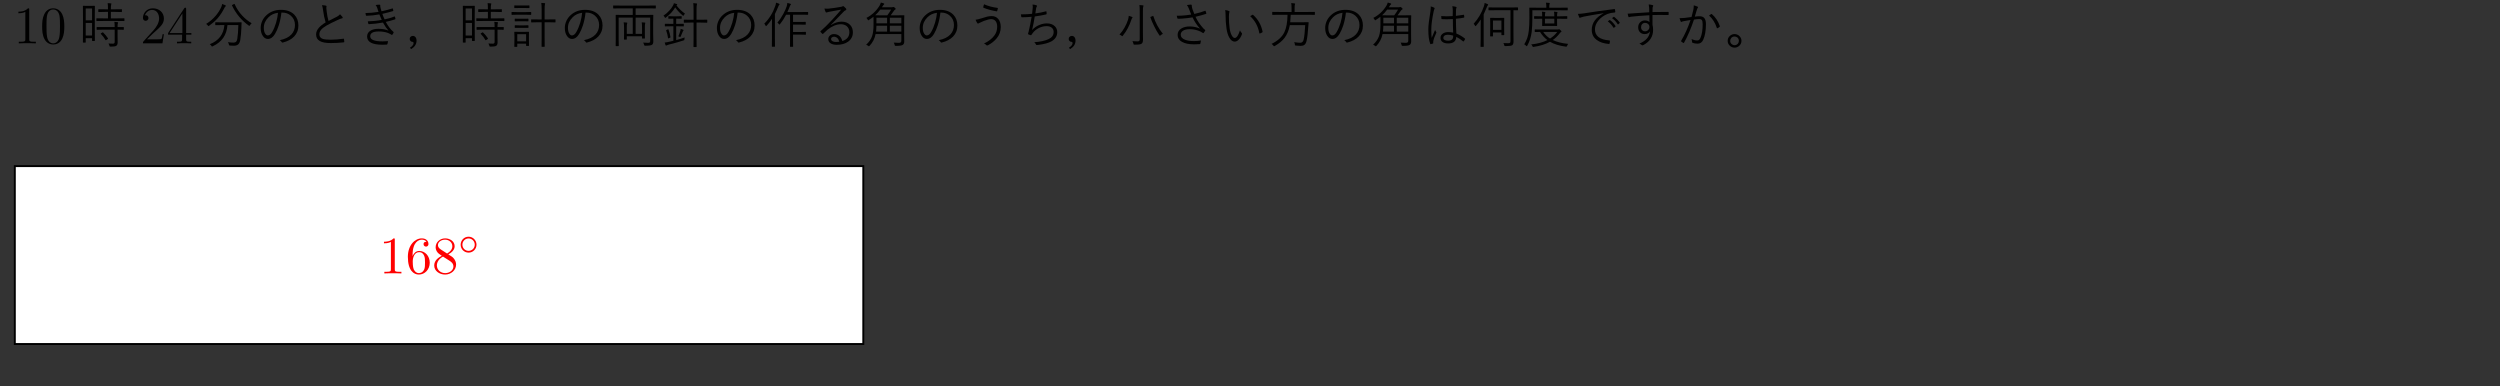 <?xml version="1.0" encoding="UTF-8"?>
<svg xmlns="http://www.w3.org/2000/svg" xmlns:xlink="http://www.w3.org/1999/xlink" width="512.65pt" height="79.22pt" viewBox="0 0 512.65 79.22" version="1.2">
<rect x="0" y="0" width="512.65" height="79.22" fill="#333333" stroke="none"/>
<defs>
<g>
<symbol overflow="visible" id="glyph0-0">
<path style="stroke:none;" d=""/>
</symbol>
<symbol overflow="visible" id="glyph0-1">
<path style="stroke:none;" d="M 3.172 -6.906 C 3.172 -7.172 3.172 -7.188 2.922 -7.188 C 2.25 -6.5 1.312 -6.5 0.953 -6.5 L 0.953 -6.172 C 1.172 -6.172 1.812 -6.172 2.375 -6.453 L 2.375 -0.859 C 2.375 -0.469 2.344 -0.328 1.375 -0.328 L 1.031 -0.328 L 1.031 0 C 1.406 -0.031 2.344 -0.031 2.781 -0.031 C 3.203 -0.031 4.141 -0.031 4.531 0 L 4.531 -0.328 L 4.172 -0.328 C 3.203 -0.328 3.172 -0.453 3.172 -0.859 Z M 3.172 -6.906 "/>
</symbol>
<symbol overflow="visible" id="glyph0-2">
<path style="stroke:none;" d="M 4.969 -3.453 C 4.969 -4.312 4.906 -5.188 4.531 -5.984 C 4.031 -7.016 3.156 -7.188 2.703 -7.188 C 2.047 -7.188 1.266 -6.906 0.828 -5.906 C 0.469 -5.156 0.422 -4.312 0.422 -3.453 C 0.422 -2.641 0.469 -1.672 0.906 -0.859 C 1.375 0.016 2.156 0.234 2.688 0.234 C 3.266 0.234 4.094 0.016 4.562 -1.016 C 4.906 -1.766 4.969 -2.609 4.969 -3.453 Z M 2.688 0 C 2.266 0 1.625 -0.266 1.438 -1.312 C 1.312 -1.953 1.312 -2.953 1.312 -3.578 C 1.312 -4.281 1.312 -4.984 1.406 -5.578 C 1.609 -6.859 2.422 -6.953 2.688 -6.953 C 3.047 -6.953 3.75 -6.766 3.969 -5.688 C 4.078 -5.078 4.078 -4.266 4.078 -3.578 C 4.078 -2.781 4.078 -2.047 3.953 -1.344 C 3.797 -0.328 3.172 0 2.688 0 Z M 2.688 0 "/>
</symbol>
<symbol overflow="visible" id="glyph0-3">
<path style="stroke:none;" d="M 1.375 -0.828 L 2.516 -1.938 C 4.203 -3.438 4.844 -4.016 4.844 -5.094 C 4.844 -6.328 3.875 -7.188 2.562 -7.188 C 1.344 -7.188 0.547 -6.203 0.547 -5.234 C 0.547 -4.625 1.078 -4.625 1.109 -4.625 C 1.297 -4.625 1.672 -4.766 1.672 -5.203 C 1.672 -5.484 1.484 -5.766 1.094 -5.766 C 1.016 -5.766 1 -5.766 0.953 -5.75 C 1.203 -6.453 1.797 -6.859 2.422 -6.859 C 3.406 -6.859 3.859 -5.984 3.859 -5.094 C 3.859 -4.234 3.328 -3.375 2.734 -2.703 L 0.656 -0.406 C 0.547 -0.281 0.547 -0.266 0.547 0 L 4.547 0 L 4.844 -1.875 L 4.578 -1.875 C 4.531 -1.562 4.453 -1.078 4.344 -0.922 C 4.266 -0.828 3.547 -0.828 3.312 -0.828 Z M 1.375 -0.828 "/>
</symbol>
<symbol overflow="visible" id="glyph0-4">
<path style="stroke:none;" d="M 3.172 -1.781 L 3.172 -0.844 C 3.172 -0.453 3.156 -0.328 2.359 -0.328 L 2.125 -0.328 L 2.125 0 C 2.562 -0.031 3.125 -0.031 3.578 -0.031 C 4.031 -0.031 4.609 -0.031 5.047 0 L 5.047 -0.328 L 4.828 -0.328 C 4.031 -0.328 4 -0.453 4 -0.844 L 4 -1.781 L 5.078 -1.781 L 5.078 -2.109 L 4 -2.109 L 4 -7.031 C 4 -7.25 4 -7.312 3.828 -7.312 C 3.734 -7.312 3.703 -7.312 3.609 -7.188 L 0.297 -2.109 L 0.297 -1.781 Z M 3.234 -2.109 L 0.609 -2.109 L 3.234 -6.141 Z M 3.234 -2.109 "/>
</symbol>
<symbol overflow="visible" id="glyph0-5">
<path style="stroke:none;" d="M 1.422 -3.547 L 1.422 -3.797 C 1.422 -6.531 2.766 -6.922 3.312 -6.922 C 3.578 -6.922 4.031 -6.859 4.266 -6.484 C 4.109 -6.484 3.672 -6.484 3.672 -6 C 3.672 -5.672 3.938 -5.5 4.172 -5.5 C 4.344 -5.5 4.672 -5.609 4.672 -6.031 C 4.672 -6.672 4.188 -7.188 3.297 -7.188 C 1.906 -7.188 0.453 -5.797 0.453 -3.406 C 0.453 -0.531 1.703 0.234 2.703 0.234 C 3.906 0.234 4.938 -0.781 4.938 -2.203 C 4.938 -3.578 3.969 -4.609 2.781 -4.609 C 2.047 -4.609 1.641 -4.062 1.422 -3.547 Z M 2.703 -0.062 C 2.031 -0.062 1.703 -0.719 1.641 -0.875 C 1.453 -1.375 1.453 -2.25 1.453 -2.438 C 1.453 -3.281 1.797 -4.359 2.766 -4.359 C 2.938 -4.359 3.438 -4.359 3.766 -3.688 C 3.969 -3.297 3.969 -2.75 3.969 -2.219 C 3.969 -1.688 3.969 -1.156 3.781 -0.766 C 3.453 -0.125 2.953 -0.062 2.703 -0.062 Z M 2.703 -0.062 "/>
</symbol>
<symbol overflow="visible" id="glyph0-6">
<path style="stroke:none;" d="M 1.766 -4.938 C 1.266 -5.266 1.219 -5.625 1.219 -5.812 C 1.219 -6.469 1.922 -6.922 2.688 -6.922 C 3.484 -6.922 4.172 -6.359 4.172 -5.578 C 4.172 -4.969 3.75 -4.453 3.094 -4.078 Z M 3.344 -3.906 C 4.109 -4.312 4.641 -4.875 4.641 -5.578 C 4.641 -6.578 3.688 -7.188 2.703 -7.188 C 1.625 -7.188 0.75 -6.391 0.75 -5.391 C 0.75 -5.188 0.766 -4.703 1.219 -4.203 C 1.344 -4.078 1.734 -3.797 2.016 -3.609 C 1.375 -3.297 0.453 -2.703 0.453 -1.625 C 0.453 -0.484 1.562 0.234 2.688 0.234 C 3.906 0.234 4.938 -0.656 4.938 -1.812 C 4.938 -2.203 4.812 -2.688 4.406 -3.141 C 4.203 -3.375 4.031 -3.484 3.344 -3.906 Z M 2.25 -3.453 L 3.578 -2.609 C 3.891 -2.406 4.391 -2.078 4.391 -1.422 C 4.391 -0.625 3.578 -0.062 2.703 -0.062 C 1.766 -0.062 1 -0.734 1 -1.625 C 1 -2.25 1.344 -2.953 2.25 -3.453 Z M 2.25 -3.453 "/>
</symbol>
<symbol overflow="visible" id="glyph1-0">
<path style="stroke:none;" d="M 1 -8.594 L 9 -8.594 L 9 1 L 1 1 Z M 8.156 -8.078 L 1.859 -8.078 L 5.016 -4.203 Z M 8.484 0.078 L 8.484 -7.656 L 5.344 -3.797 Z M 1.875 0.484 L 8.141 0.484 L 5.016 -3.375 Z M 1.516 0.094 L 4.672 -3.797 L 1.516 -7.688 Z M 1.516 0.094 "/>
</symbol>
<symbol overflow="visible" id="glyph1-1">
<path style="stroke:none;" d="M 3.453 -0.578 C 3.453 -0.516 3.426 -0.484 3.375 -0.484 L 2.953 -0.484 C 2.898 -0.484 2.875 -0.516 2.875 -0.578 L 2.875 -1.062 L 1.578 -1.062 L 1.578 -0.234 C 1.578 -0.18 1.551 -0.156 1.5 -0.156 L 1.078 -0.156 C 1.023 -0.156 1 -0.18 1 -0.234 L 1.016 -3.328 L 1.016 -5.297 L 1 -7.625 C 1 -7.676 1.023 -7.703 1.078 -7.703 L 1.875 -7.688 L 2.578 -7.688 L 3.375 -7.703 C 3.426 -7.703 3.453 -7.676 3.453 -7.625 L 3.438 -5.609 L 3.438 -3.531 Z M 2.875 -1.609 L 2.875 -4.188 L 1.578 -4.188 L 1.578 -1.609 Z M 2.875 -4.719 L 2.875 -7.156 L 1.578 -7.156 L 1.578 -4.719 Z M 9.516 -4.656 C 9.516 -4.602 9.488 -4.578 9.438 -4.578 L 8.047 -4.594 L 5.203 -4.594 L 3.844 -4.578 C 3.789 -4.578 3.766 -4.602 3.766 -4.656 L 3.766 -5.062 C 3.766 -5.113 3.789 -5.141 3.844 -5.141 L 5.203 -5.125 L 6.141 -5.125 L 6.141 -6.453 L 5.516 -6.453 L 4.25 -6.422 C 4.188 -6.422 4.156 -6.453 4.156 -6.516 L 4.156 -6.906 C 4.156 -6.965 4.188 -7 4.25 -7 L 5.516 -6.984 L 6.141 -6.984 C 6.141 -7.566 6.117 -7.988 6.078 -8.25 C 6.348 -8.25 6.562 -8.23 6.719 -8.203 C 6.801 -8.191 6.844 -8.164 6.844 -8.125 C 6.844 -8.113 6.824 -8.051 6.797 -7.938 C 6.754 -7.832 6.734 -7.512 6.734 -6.984 L 7.641 -6.984 L 8.922 -7 C 8.973 -7 9 -6.965 9 -6.906 L 9 -6.516 C 9 -6.453 8.973 -6.422 8.922 -6.422 L 7.641 -6.453 L 6.734 -6.453 L 6.734 -5.125 L 8.047 -5.125 L 9.438 -5.141 C 9.488 -5.141 9.516 -5.113 9.516 -5.062 Z M 9.391 -2.859 C 9.391 -2.805 9.363 -2.781 9.312 -2.781 L 8.109 -2.812 L 8.109 -1.453 L 8.125 -0.172 C 8.125 0.148 8.027 0.375 7.844 0.5 C 7.676 0.613 7.289 0.672 6.688 0.672 C 6.582 0.672 6.52 0.66 6.5 0.641 C 6.477 0.617 6.457 0.566 6.438 0.484 C 6.383 0.305 6.316 0.152 6.234 0.031 C 6.504 0.051 6.816 0.062 7.172 0.062 C 7.398 0.062 7.516 -0.055 7.516 -0.297 L 7.516 -2.812 L 5.266 -2.812 L 3.906 -2.781 C 3.844 -2.781 3.812 -2.805 3.812 -2.859 L 3.812 -3.281 C 3.812 -3.32 3.844 -3.344 3.906 -3.344 L 7.516 -3.344 L 7.516 -3.359 C 7.516 -3.836 7.492 -4.191 7.453 -4.422 C 7.66 -4.41 7.875 -4.383 8.094 -4.344 C 8.176 -4.344 8.219 -4.316 8.219 -4.266 C 8.219 -4.234 8.199 -4.18 8.172 -4.109 C 8.129 -4.016 8.109 -3.773 8.109 -3.391 L 8.109 -3.344 L 9.312 -3.344 C 9.363 -3.344 9.391 -3.32 9.391 -3.281 Z M 6.141 -1.031 C 6.148 -1.008 6.156 -0.988 6.156 -0.969 C 6.156 -0.945 6.129 -0.914 6.078 -0.875 L 5.812 -0.703 C 5.75 -0.66 5.707 -0.641 5.688 -0.641 C 5.676 -0.641 5.66 -0.648 5.641 -0.672 C 5.379 -1.137 5.059 -1.555 4.688 -1.922 C 4.664 -1.949 4.656 -1.973 4.656 -1.984 C 4.656 -2.012 4.68 -2.047 4.734 -2.078 L 4.984 -2.234 C 5.023 -2.254 5.055 -2.266 5.078 -2.266 C 5.098 -2.266 5.117 -2.254 5.141 -2.234 C 5.535 -1.859 5.867 -1.457 6.141 -1.031 Z M 6.141 -1.031 "/>
</symbol>
<symbol overflow="visible" id="glyph1-2">
<path style="stroke:none;" d="M 7.609 -4.234 C 7.598 -4.129 7.586 -3.957 7.578 -3.719 C 7.578 -3.488 7.57 -3.305 7.562 -3.172 C 7.539 -2.367 7.461 -1.527 7.328 -0.656 C 7.254 -0.27 7.117 0.016 6.922 0.203 C 6.711 0.387 6.418 0.484 6.047 0.484 C 5.691 0.484 5.426 0.473 5.25 0.453 C 5.145 0.441 5.082 0.426 5.062 0.406 C 5.039 0.383 5.02 0.32 5 0.219 C 4.957 0.031 4.887 -0.125 4.797 -0.25 C 5.211 -0.188 5.594 -0.156 5.938 -0.156 C 6.184 -0.156 6.375 -0.223 6.5 -0.359 C 6.602 -0.473 6.676 -0.656 6.719 -0.906 C 6.84 -1.633 6.914 -2.582 6.938 -3.75 L 4.703 -3.75 C 4.566 -1.719 3.559 -0.27 1.688 0.594 C 1.613 0.633 1.566 0.656 1.547 0.656 C 1.516 0.656 1.465 0.602 1.406 0.5 C 1.32 0.363 1.211 0.254 1.078 0.172 C 2.918 -0.543 3.922 -1.852 4.078 -3.75 L 3.625 -3.75 L 2.281 -3.734 C 2.227 -3.734 2.203 -3.758 2.203 -3.812 L 2.203 -4.25 C 2.203 -4.301 2.227 -4.328 2.281 -4.328 L 3.625 -4.312 L 6.156 -4.312 L 7.516 -4.328 C 7.574 -4.328 7.609 -4.293 7.609 -4.234 Z M 4.375 -7.688 C 4.375 -7.645 4.348 -7.602 4.297 -7.562 C 4.203 -7.488 4.145 -7.414 4.125 -7.344 C 3.695 -6.488 3.211 -5.746 2.672 -5.125 C 2.203 -4.602 1.633 -4.102 0.969 -3.625 C 0.895 -3.562 0.848 -3.531 0.828 -3.531 C 0.785 -3.531 0.738 -3.57 0.688 -3.656 C 0.582 -3.801 0.461 -3.91 0.328 -3.984 C 1.086 -4.441 1.758 -5.02 2.344 -5.719 C 2.809 -6.277 3.18 -6.867 3.453 -7.484 C 3.523 -7.66 3.578 -7.859 3.609 -8.078 C 3.848 -8.004 4.062 -7.918 4.25 -7.828 C 4.332 -7.797 4.375 -7.746 4.375 -7.688 Z M 9.672 -4.125 C 9.547 -4.031 9.43 -3.895 9.328 -3.719 C 9.266 -3.625 9.223 -3.578 9.203 -3.578 C 9.18 -3.578 9.133 -3.602 9.062 -3.656 C 7.57 -4.727 6.43 -6.098 5.641 -7.766 C 5.629 -7.785 5.625 -7.805 5.625 -7.828 C 5.625 -7.836 5.66 -7.863 5.734 -7.906 L 6.031 -8.062 C 6.082 -8.082 6.117 -8.094 6.141 -8.094 C 6.16 -8.094 6.176 -8.07 6.188 -8.031 C 6.57 -7.164 7.086 -6.383 7.734 -5.688 C 8.316 -5.062 8.961 -4.539 9.672 -4.125 Z M 9.672 -4.125 "/>
</symbol>
<symbol overflow="visible" id="glyph1-3">
<path style="stroke:none;" d="M 5.375 -6.312 C 5.281 -5.414 5.102 -4.551 4.844 -3.719 C 4.613 -3.008 4.352 -2.414 4.062 -1.938 C 3.656 -1.25 3.164 -0.906 2.594 -0.906 C 2.164 -0.906 1.809 -1.129 1.531 -1.578 C 1.258 -1.992 1.125 -2.523 1.125 -3.172 C 1.125 -3.668 1.238 -4.164 1.469 -4.656 C 1.676 -5.082 1.953 -5.453 2.297 -5.766 C 3.086 -6.504 4.082 -6.875 5.281 -6.875 C 6.465 -6.875 7.383 -6.539 8.031 -5.875 C 8.582 -5.301 8.859 -4.559 8.859 -3.656 C 8.859 -2.758 8.559 -2.004 7.969 -1.391 C 7.426 -0.828 6.66 -0.418 5.672 -0.172 C 5.641 -0.16 5.613 -0.156 5.594 -0.156 C 5.52 -0.156 5.461 -0.195 5.422 -0.281 C 5.328 -0.426 5.195 -0.551 5.031 -0.656 C 6.102 -0.863 6.906 -1.258 7.438 -1.844 C 7.914 -2.363 8.156 -3.008 8.156 -3.781 C 8.156 -4.559 7.867 -5.195 7.297 -5.688 C 6.816 -6.102 6.238 -6.312 5.562 -6.312 Z M 4.672 -6.266 C 3.891 -6.172 3.242 -5.867 2.734 -5.359 C 2.086 -4.723 1.766 -3.996 1.766 -3.188 C 1.766 -2.656 1.867 -2.242 2.078 -1.953 C 2.223 -1.734 2.391 -1.625 2.578 -1.625 C 2.918 -1.625 3.227 -1.867 3.5 -2.359 C 3.801 -2.879 4.062 -3.504 4.281 -4.234 C 4.488 -4.941 4.617 -5.617 4.672 -6.266 Z M 4.672 -6.266 "/>
</symbol>
<symbol overflow="visible" id="glyph1-4">
<path style="stroke:none;" d="M 3.297 -7.828 C 3.637 -7.816 3.91 -7.785 4.109 -7.734 C 4.191 -7.711 4.234 -7.668 4.234 -7.609 C 4.234 -7.578 4.227 -7.527 4.219 -7.469 C 4.195 -7.395 4.188 -7.324 4.188 -7.266 C 4.195 -7.055 4.219 -6.84 4.25 -6.625 C 4.34 -5.844 4.473 -5.164 4.641 -4.594 C 5.574 -5.059 6.172 -5.363 6.422 -5.5 C 6.68 -5.645 6.875 -5.801 7 -5.969 C 7.215 -5.75 7.391 -5.559 7.516 -5.406 C 7.535 -5.352 7.547 -5.305 7.547 -5.266 C 7.547 -5.18 7.492 -5.133 7.391 -5.125 C 7.191 -5.094 6.898 -4.98 6.516 -4.797 C 5.516 -4.336 4.754 -3.957 4.234 -3.656 C 3.68 -3.332 3.293 -3.023 3.078 -2.734 C 2.867 -2.461 2.766 -2.164 2.766 -1.844 C 2.766 -1.395 2.992 -1.086 3.453 -0.922 C 3.805 -0.805 4.359 -0.75 5.109 -0.75 C 5.941 -0.758 6.801 -0.828 7.688 -0.953 C 7.695 -0.961 7.707 -0.969 7.719 -0.969 C 7.77 -0.969 7.801 -0.934 7.812 -0.875 C 7.84 -0.719 7.863 -0.539 7.875 -0.344 C 7.875 -0.332 7.875 -0.328 7.875 -0.328 C 7.875 -0.254 7.824 -0.211 7.734 -0.203 C 6.891 -0.109 6.004 -0.062 5.078 -0.062 C 4.066 -0.062 3.32 -0.203 2.844 -0.484 C 2.344 -0.762 2.094 -1.211 2.094 -1.828 C 2.094 -2.316 2.285 -2.773 2.672 -3.203 C 2.973 -3.555 3.43 -3.922 4.047 -4.297 C 3.805 -5.098 3.629 -5.945 3.516 -6.844 C 3.461 -7.277 3.387 -7.609 3.297 -7.828 Z M 3.297 -7.828 "/>
</symbol>
<symbol overflow="visible" id="glyph1-5">
<path style="stroke:none;" d="M 4.5 -6.453 C 4.477 -6.523 4.434 -6.648 4.375 -6.828 C 4.32 -6.98 4.277 -7.113 4.25 -7.219 C 4.164 -7.477 4.051 -7.691 3.906 -7.859 C 4.176 -7.91 4.438 -7.938 4.688 -7.938 C 4.801 -7.938 4.859 -7.895 4.859 -7.812 L 4.844 -7.656 C 4.844 -7.582 4.867 -7.441 4.922 -7.234 C 4.949 -7.129 4.988 -7.004 5.031 -6.859 C 5.07 -6.723 5.098 -6.629 5.109 -6.578 C 5.98 -6.762 6.723 -6.957 7.328 -7.156 C 7.348 -7.164 7.367 -7.172 7.391 -7.172 C 7.41 -7.172 7.426 -7.152 7.438 -7.125 C 7.465 -7.02 7.5 -6.895 7.531 -6.75 C 7.531 -6.738 7.531 -6.727 7.531 -6.719 C 7.531 -6.664 7.496 -6.629 7.438 -6.609 C 6.844 -6.43 6.121 -6.242 5.281 -6.047 C 5.395 -5.703 5.551 -5.324 5.75 -4.922 C 6.488 -5.066 7.148 -5.258 7.734 -5.5 C 7.762 -5.508 7.789 -5.516 7.812 -5.516 C 7.84 -5.516 7.863 -5.488 7.875 -5.438 C 7.914 -5.301 7.945 -5.176 7.969 -5.062 C 7.969 -5.051 7.969 -5.039 7.969 -5.031 C 7.969 -4.977 7.941 -4.941 7.891 -4.922 C 7.266 -4.711 6.629 -4.539 5.984 -4.406 C 6.461 -3.52 6.984 -2.836 7.547 -2.359 C 7.586 -2.316 7.609 -2.277 7.609 -2.25 C 7.609 -2.238 7.602 -2.215 7.594 -2.188 C 7.531 -2.051 7.449 -1.918 7.359 -1.797 C 7.305 -1.742 7.262 -1.719 7.234 -1.719 C 7.203 -1.719 7.164 -1.738 7.125 -1.781 C 6.957 -1.895 6.723 -2.016 6.422 -2.141 C 5.891 -2.336 5.254 -2.438 4.516 -2.438 C 3.367 -2.438 2.797 -2.105 2.797 -1.453 C 2.797 -0.754 3.641 -0.406 5.328 -0.406 C 5.566 -0.406 5.91 -0.422 6.359 -0.453 C 6.359 -0.453 6.363 -0.453 6.375 -0.453 C 6.414 -0.453 6.438 -0.43 6.438 -0.391 C 6.438 -0.367 6.438 -0.352 6.438 -0.344 C 6.406 -0.176 6.367 -0.02 6.328 0.125 C 6.305 0.195 6.258 0.238 6.188 0.25 C 5.844 0.27 5.551 0.281 5.312 0.281 C 3.207 0.281 2.156 -0.281 2.156 -1.406 C 2.156 -1.926 2.391 -2.328 2.859 -2.609 C 3.254 -2.855 3.789 -2.984 4.469 -2.984 C 5.34 -2.984 6.035 -2.855 6.547 -2.609 C 6.172 -3.023 5.789 -3.578 5.406 -4.266 C 4.332 -4.078 3.367 -3.965 2.516 -3.938 C 2.461 -3.938 2.426 -3.973 2.406 -4.047 C 2.352 -4.191 2.32 -4.348 2.312 -4.516 C 3.289 -4.535 4.238 -4.633 5.156 -4.812 C 4.988 -5.164 4.824 -5.539 4.672 -5.938 C 3.785 -5.77 2.91 -5.676 2.047 -5.656 C 1.973 -5.656 1.926 -5.688 1.906 -5.75 C 1.883 -5.852 1.855 -6.008 1.828 -6.219 C 2.598 -6.219 3.488 -6.297 4.5 -6.453 Z M 4.5 -6.453 "/>
</symbol>
<symbol overflow="visible" id="glyph1-6">
<path style="stroke:none;" d="M 1.141 -1.531 C 1.379 -1.531 1.57 -1.43 1.719 -1.234 C 1.84 -1.066 1.906 -0.852 1.906 -0.594 C 1.906 0.121 1.559 0.695 0.875 1.125 C 0.844 1.145 0.816 1.156 0.797 1.156 C 0.773 1.156 0.754 1.137 0.734 1.109 L 0.594 0.953 C 0.57 0.922 0.562 0.898 0.562 0.891 C 0.562 0.867 0.586 0.848 0.641 0.828 C 0.836 0.711 0.992 0.574 1.109 0.422 C 1.23 0.266 1.297 0.113 1.297 -0.031 C 1.297 -0.215 1.215 -0.312 1.062 -0.312 C 0.906 -0.312 0.77 -0.375 0.656 -0.5 C 0.551 -0.613 0.5 -0.75 0.5 -0.906 C 0.5 -1.102 0.57 -1.258 0.719 -1.375 C 0.832 -1.477 0.973 -1.531 1.141 -1.531 Z M 1.141 -1.531 "/>
</symbol>
<symbol overflow="visible" id="glyph1-7">
<path style="stroke:none;" d="M 9.609 -4.375 C 9.609 -4.32 9.582 -4.297 9.531 -4.297 L 8.219 -4.328 L 7.375 -4.328 L 7.375 -1.141 L 7.391 0.625 C 7.391 0.676 7.363 0.703 7.312 0.703 L 6.828 0.703 C 6.773 0.703 6.75 0.676 6.75 0.625 L 6.766 -1.125 L 6.766 -4.328 L 5.984 -4.328 L 4.688 -4.297 C 4.633 -4.297 4.609 -4.32 4.609 -4.375 L 4.609 -4.828 C 4.609 -4.887 4.633 -4.922 4.688 -4.922 L 5.984 -4.906 L 6.766 -4.906 L 6.766 -6.922 C 6.766 -7.535 6.738 -7.992 6.688 -8.297 C 6.895 -8.285 7.117 -8.27 7.359 -8.25 C 7.441 -8.238 7.484 -8.207 7.484 -8.156 C 7.484 -8.133 7.477 -8.105 7.469 -8.078 C 7.445 -8.035 7.438 -8.004 7.438 -7.984 C 7.395 -7.836 7.375 -7.492 7.375 -6.953 L 7.375 -4.906 L 8.219 -4.906 L 9.531 -4.922 C 9.582 -4.922 9.609 -4.887 9.609 -4.828 Z M 4.172 0.453 C 4.172 0.504 4.145 0.531 4.094 0.531 L 3.656 0.531 C 3.602 0.531 3.578 0.504 3.578 0.453 L 3.578 0.062 L 1.766 0.062 L 1.766 0.656 C 1.766 0.695 1.738 0.719 1.688 0.719 L 1.25 0.719 C 1.188 0.719 1.156 0.695 1.156 0.656 L 1.188 -0.828 L 1.188 -1.438 L 1.156 -2.297 C 1.156 -2.348 1.18 -2.375 1.234 -2.375 L 2.156 -2.359 L 3.172 -2.359 L 4.094 -2.375 C 4.145 -2.375 4.172 -2.348 4.172 -2.297 L 4.156 -1.578 L 4.156 -0.938 Z M 3.578 -0.422 L 3.578 -1.875 L 1.766 -1.875 L 1.766 -0.422 Z M 4.625 -5.938 C 4.625 -5.875 4.602 -5.844 4.562 -5.844 L 3.438 -5.875 L 1.797 -5.875 L 0.656 -5.844 C 0.613 -5.844 0.594 -5.875 0.594 -5.938 L 0.594 -6.359 C 0.594 -6.41 0.613 -6.438 0.656 -6.438 L 1.797 -6.406 L 3.438 -6.406 L 4.562 -6.438 C 4.602 -6.438 4.625 -6.41 4.625 -6.359 Z M 4.266 -7.312 C 4.266 -7.258 4.23 -7.234 4.172 -7.234 L 3.25 -7.25 L 2.172 -7.25 L 1.234 -7.234 C 1.18 -7.234 1.156 -7.258 1.156 -7.312 L 1.156 -7.703 C 1.156 -7.754 1.18 -7.781 1.234 -7.781 L 2.172 -7.766 L 3.25 -7.766 L 4.172 -7.781 C 4.23 -7.781 4.266 -7.754 4.266 -7.703 Z M 4.062 -4.594 C 4.062 -4.539 4.027 -4.516 3.969 -4.516 L 3.125 -4.531 L 2.188 -4.531 L 1.328 -4.516 C 1.273 -4.516 1.25 -4.539 1.25 -4.594 L 1.25 -4.984 C 1.25 -5.035 1.273 -5.062 1.328 -5.062 L 2.188 -5.047 L 3.125 -5.047 L 3.969 -5.062 C 4.027 -5.062 4.062 -5.035 4.062 -4.984 Z M 4.062 -3.25 C 4.062 -3.195 4.027 -3.172 3.969 -3.172 L 1.328 -3.172 C 1.273 -3.172 1.25 -3.195 1.25 -3.25 L 1.25 -3.625 C 1.25 -3.684 1.273 -3.719 1.328 -3.719 L 2.188 -3.688 L 3.125 -3.688 L 3.969 -3.719 C 4.027 -3.719 4.062 -3.684 4.062 -3.625 Z M 4.062 -3.25 "/>
</symbol>
<symbol overflow="visible" id="glyph1-8">
<path style="stroke:none;" d="M 9.391 -7.234 C 9.391 -7.18 9.363 -7.156 9.312 -7.156 L 8.016 -7.172 L 5.25 -7.172 L 5.25 -5.828 L 7.375 -5.828 L 8.781 -5.844 C 8.84 -5.844 8.875 -5.816 8.875 -5.766 L 8.844 -4.312 L 8.844 -1.969 L 8.875 -0.375 C 8.875 -0.07 8.789 0.145 8.625 0.281 C 8.457 0.414 7.992 0.484 7.234 0.484 C 7.129 0.484 7.066 0.473 7.047 0.453 C 7.023 0.43 7.004 0.371 6.984 0.281 C 6.941 0.113 6.871 -0.031 6.781 -0.156 C 7.121 -0.125 7.473 -0.109 7.828 -0.109 C 7.98 -0.109 8.094 -0.141 8.156 -0.203 C 8.207 -0.254 8.234 -0.348 8.234 -0.484 L 8.234 -5.281 L 5.25 -5.281 L 5.25 -1.953 L 6.562 -1.953 L 6.562 -3.156 C 6.562 -3.695 6.539 -4.082 6.5 -4.312 C 6.77 -4.301 6.977 -4.285 7.125 -4.266 C 7.195 -4.254 7.234 -4.223 7.234 -4.172 C 7.234 -4.129 7.215 -4.074 7.188 -4.016 C 7.156 -3.93 7.141 -3.645 7.141 -3.156 L 7.141 -1.922 L 7.156 -1.062 C 7.156 -1.008 7.129 -0.984 7.078 -0.984 L 6.641 -0.984 C 6.586 -0.984 6.562 -1.008 6.562 -1.062 L 6.562 -1.453 L 3.438 -1.453 L 3.438 -0.844 C 3.438 -0.789 3.402 -0.766 3.344 -0.766 L 2.938 -0.766 C 2.883 -0.766 2.859 -0.789 2.859 -0.844 L 2.875 -1.75 L 2.875 -3.141 C 2.875 -3.668 2.848 -4.062 2.797 -4.312 C 3.035 -4.301 3.242 -4.285 3.422 -4.266 C 3.504 -4.254 3.547 -4.223 3.547 -4.172 C 3.547 -4.129 3.523 -4.059 3.484 -3.969 C 3.453 -3.883 3.438 -3.605 3.438 -3.141 L 3.438 -1.953 L 4.656 -1.953 L 4.656 -5.281 L 1.766 -5.281 L 1.766 -0.891 L 1.797 0.484 C 1.797 0.535 1.762 0.562 1.703 0.562 L 1.234 0.562 C 1.18 0.562 1.156 0.535 1.156 0.484 L 1.172 -0.906 L 1.172 -4.344 L 1.156 -5.766 C 1.156 -5.816 1.18 -5.844 1.234 -5.844 L 2.656 -5.828 L 4.656 -5.828 L 4.656 -7.172 L 2.016 -7.172 L 0.719 -7.156 C 0.664 -7.156 0.641 -7.18 0.641 -7.234 L 0.641 -7.688 C 0.641 -7.738 0.664 -7.766 0.719 -7.766 L 2.016 -7.75 L 8.016 -7.75 L 9.312 -7.766 C 9.363 -7.766 9.391 -7.738 9.391 -7.688 Z M 9.391 -7.234 "/>
</symbol>
<symbol overflow="visible" id="glyph1-9">
<path style="stroke:none;" d="M 9.547 -4.328 C 9.547 -4.266 9.52 -4.234 9.469 -4.234 L 8.156 -4.266 L 7.344 -4.266 L 7.344 -1.078 L 7.359 0.672 C 7.359 0.73 7.332 0.766 7.281 0.766 L 6.797 0.766 C 6.742 0.766 6.719 0.73 6.719 0.672 L 6.734 -1.062 L 6.734 -4.266 L 6.125 -4.266 L 4.812 -4.234 C 4.758 -4.234 4.734 -4.266 4.734 -4.328 L 4.734 -4.766 C 4.734 -4.824 4.758 -4.859 4.812 -4.859 L 6.125 -4.844 L 6.734 -4.844 L 6.734 -6.875 C 6.734 -7.477 6.711 -7.938 6.672 -8.25 C 6.867 -8.238 7.086 -8.215 7.328 -8.188 C 7.41 -8.176 7.453 -8.145 7.453 -8.094 C 7.453 -8.082 7.445 -8.055 7.438 -8.016 C 7.414 -7.973 7.406 -7.941 7.406 -7.922 C 7.363 -7.773 7.344 -7.43 7.344 -6.891 L 7.344 -4.844 L 8.156 -4.844 L 9.469 -4.859 C 9.52 -4.859 9.547 -4.824 9.547 -4.766 Z M 4.906 -1.219 C 4.895 -1.145 4.879 -1.023 4.859 -0.859 C 4.859 -0.754 4.848 -0.691 4.828 -0.672 C 4.816 -0.66 4.758 -0.633 4.656 -0.594 C 3.906 -0.344 2.887 -0.055 1.609 0.266 C 1.422 0.316 1.293 0.363 1.234 0.406 C 1.191 0.434 1.148 0.453 1.109 0.453 C 1.055 0.453 1.012 0.418 0.984 0.359 C 0.922 0.191 0.863 0.012 0.812 -0.172 C 1.07 -0.191 1.379 -0.242 1.734 -0.328 C 1.973 -0.379 2.258 -0.445 2.594 -0.531 L 2.594 -3.5 L 1.969 -3.5 L 0.922 -3.484 C 0.867 -3.484 0.844 -3.508 0.844 -3.562 L 0.844 -3.938 C 0.844 -3.988 0.867 -4.016 0.922 -4.016 L 1.969 -4 L 2.594 -4 L 2.594 -5.062 L 2.5 -5.062 L 1.641 -5.047 C 1.586 -5.047 1.562 -5.07 1.562 -5.125 L 1.562 -5.484 C 1.562 -5.543 1.586 -5.578 1.641 -5.578 L 2.5 -5.547 L 3.375 -5.547 L 4.219 -5.578 C 4.27 -5.578 4.297 -5.543 4.297 -5.484 L 4.297 -5.125 C 4.297 -5.07 4.27 -5.047 4.219 -5.047 L 3.375 -5.062 L 3.172 -5.062 L 3.172 -4 L 3.609 -4 L 4.656 -4.016 C 4.707 -4.016 4.734 -3.988 4.734 -3.938 L 4.734 -3.562 C 4.734 -3.508 4.707 -3.484 4.656 -3.484 L 3.609 -3.5 L 3.172 -3.5 L 3.172 -0.672 C 3.887 -0.867 4.469 -1.051 4.906 -1.219 Z M 4.984 -6.078 C 4.879 -5.992 4.789 -5.887 4.719 -5.766 C 4.676 -5.672 4.637 -5.625 4.609 -5.625 C 4.586 -5.625 4.539 -5.664 4.469 -5.75 C 3.863 -6.27 3.363 -6.812 2.969 -7.375 C 2.52 -6.613 1.883 -5.918 1.062 -5.297 C 0.988 -5.242 0.941 -5.219 0.922 -5.219 C 0.891 -5.219 0.852 -5.266 0.812 -5.359 C 0.77 -5.473 0.684 -5.582 0.562 -5.688 C 0.996 -5.965 1.398 -6.312 1.766 -6.719 C 2.074 -7.051 2.316 -7.375 2.484 -7.688 C 2.605 -7.883 2.68 -8.066 2.703 -8.234 C 2.93 -8.18 3.125 -8.121 3.281 -8.062 C 3.352 -8.039 3.391 -8.012 3.391 -7.984 C 3.391 -7.93 3.355 -7.883 3.297 -7.844 L 3.219 -7.797 C 3.652 -7.203 4.242 -6.629 4.984 -6.078 Z M 2 -1.297 C 2 -1.273 2 -1.258 2 -1.25 C 2 -1.219 1.961 -1.184 1.891 -1.156 L 1.656 -1.047 C 1.602 -1.023 1.566 -1.016 1.547 -1.016 C 1.523 -1.016 1.508 -1.035 1.5 -1.078 C 1.426 -1.629 1.301 -2.145 1.125 -2.625 C 1.113 -2.645 1.109 -2.664 1.109 -2.688 C 1.109 -2.695 1.148 -2.723 1.234 -2.766 L 1.438 -2.859 C 1.488 -2.879 1.523 -2.891 1.547 -2.891 C 1.555 -2.891 1.57 -2.867 1.594 -2.828 C 1.777 -2.316 1.914 -1.805 2 -1.297 Z M 4.688 -2.703 C 4.688 -2.672 4.664 -2.629 4.625 -2.578 C 4.562 -2.516 4.508 -2.418 4.469 -2.297 C 4.363 -2.004 4.242 -1.715 4.109 -1.438 C 4.066 -1.344 4.035 -1.297 4.016 -1.297 C 4.004 -1.297 3.965 -1.305 3.906 -1.328 C 3.82 -1.367 3.723 -1.406 3.609 -1.438 C 3.773 -1.801 3.914 -2.191 4.031 -2.609 C 4.059 -2.723 4.082 -2.848 4.094 -2.984 C 4.258 -2.941 4.43 -2.879 4.609 -2.797 C 4.66 -2.766 4.688 -2.73 4.688 -2.703 Z M 4.688 -2.703 "/>
</symbol>
<symbol overflow="visible" id="glyph1-10">
<path style="stroke:none;" d="M 9.438 -5.938 C 9.438 -5.883 9.41 -5.859 9.359 -5.859 L 8.094 -5.875 L 6.344 -5.875 L 6.344 -4.391 L 7.906 -4.391 L 8.875 -4.406 C 8.926 -4.406 8.953 -4.379 8.953 -4.328 L 8.953 -3.906 C 8.953 -3.852 8.926 -3.828 8.875 -3.828 L 7.906 -3.844 L 6.344 -3.844 L 6.344 -2.328 L 7.906 -2.328 L 8.906 -2.359 C 8.957 -2.359 8.984 -2.332 8.984 -2.281 L 8.984 -1.844 C 8.984 -1.789 8.957 -1.766 8.906 -1.766 L 7.906 -1.797 L 6.344 -1.797 L 6.344 -0.922 L 6.359 0.641 C 6.359 0.68 6.332 0.703 6.281 0.703 L 5.797 0.703 C 5.742 0.703 5.719 0.68 5.719 0.641 L 5.734 -0.922 L 5.734 -5.875 L 4.922 -5.875 C 4.535 -5.133 4.121 -4.496 3.688 -3.969 C 3.625 -3.883 3.574 -3.844 3.547 -3.844 C 3.523 -3.844 3.488 -3.883 3.438 -3.969 C 3.344 -4.09 3.242 -4.191 3.141 -4.266 C 3.574 -4.762 3.984 -5.363 4.359 -6.062 C 4.668 -6.633 4.898 -7.148 5.047 -7.609 C 5.117 -7.848 5.16 -8.078 5.172 -8.297 C 5.418 -8.234 5.625 -8.176 5.781 -8.125 C 5.863 -8.094 5.906 -8.055 5.906 -8.016 C 5.906 -7.953 5.879 -7.898 5.828 -7.859 C 5.766 -7.805 5.695 -7.668 5.625 -7.453 C 5.52 -7.172 5.371 -6.824 5.188 -6.422 L 8.094 -6.422 L 9.359 -6.438 C 9.41 -6.438 9.438 -6.41 9.438 -6.359 Z M 3.578 -8.016 C 3.578 -7.961 3.551 -7.914 3.5 -7.875 C 3.438 -7.82 3.367 -7.695 3.297 -7.5 C 3.066 -6.938 2.84 -6.441 2.625 -6.016 L 2.625 -0.953 L 2.641 0.609 C 2.641 0.66 2.613 0.688 2.562 0.688 L 2.078 0.688 C 2.023 0.688 2 0.66 2 0.609 L 2.016 -0.953 L 2.016 -3.547 C 2.016 -3.867 2.02 -4.363 2.031 -5.031 C 1.676 -4.488 1.309 -4.02 0.938 -3.625 C 0.875 -3.562 0.832 -3.531 0.812 -3.531 C 0.781 -3.531 0.746 -3.562 0.719 -3.625 C 0.633 -3.809 0.539 -3.945 0.438 -4.031 C 1.457 -5.039 2.211 -6.254 2.703 -7.672 C 2.773 -7.867 2.828 -8.094 2.859 -8.344 C 3.129 -8.27 3.332 -8.195 3.469 -8.125 C 3.539 -8.094 3.578 -8.055 3.578 -8.016 Z M 3.578 -8.016 "/>
</symbol>
<symbol overflow="visible" id="glyph1-11">
<path style="stroke:none;" d="M 5.828 -6.922 C 5.273 -6.836 4.441 -6.684 3.328 -6.469 C 3.191 -6.445 3.07 -6.414 2.969 -6.375 C 2.895 -6.344 2.832 -6.328 2.781 -6.328 C 2.719 -6.328 2.664 -6.367 2.625 -6.453 C 2.531 -6.629 2.449 -6.859 2.391 -7.141 C 2.555 -7.117 2.719 -7.109 2.875 -7.109 C 3.008 -7.109 3.141 -7.113 3.266 -7.125 C 4.137 -7.215 4.969 -7.336 5.75 -7.484 C 5.895 -7.504 6 -7.535 6.062 -7.578 C 6.121 -7.617 6.172 -7.641 6.203 -7.641 C 6.254 -7.641 6.312 -7.613 6.375 -7.562 C 6.559 -7.414 6.707 -7.277 6.812 -7.156 C 6.852 -7.094 6.875 -7.035 6.875 -6.984 C 6.875 -6.891 6.824 -6.82 6.734 -6.781 C 6.598 -6.75 6.441 -6.633 6.266 -6.438 C 5.359 -5.488 4.504 -4.602 3.703 -3.781 L 3.734 -3.75 C 4.449 -4.215 5.172 -4.453 5.891 -4.453 C 6.648 -4.453 7.242 -4.223 7.672 -3.766 C 8.035 -3.379 8.219 -2.879 8.219 -2.266 C 8.219 -1.453 7.887 -0.809 7.234 -0.344 C 6.648 0.082 5.871 0.297 4.906 0.297 C 4.301 0.297 3.84 0.164 3.531 -0.094 C 3.289 -0.301 3.172 -0.562 3.172 -0.875 C 3.172 -1.164 3.289 -1.414 3.531 -1.625 C 3.746 -1.809 4.02 -1.906 4.344 -1.906 C 4.809 -1.906 5.203 -1.754 5.516 -1.453 C 5.773 -1.203 5.953 -0.871 6.047 -0.469 C 7.012 -0.777 7.5 -1.383 7.5 -2.281 C 7.5 -2.809 7.309 -3.234 6.938 -3.547 C 6.613 -3.793 6.223 -3.922 5.766 -3.922 C 4.867 -3.922 3.949 -3.543 3.016 -2.797 C 2.836 -2.648 2.543 -2.379 2.141 -1.984 C 2.098 -1.941 2.059 -1.922 2.031 -1.922 C 2 -1.922 1.965 -1.938 1.938 -1.969 C 1.758 -2.145 1.637 -2.273 1.578 -2.359 C 1.555 -2.379 1.547 -2.398 1.547 -2.422 C 1.547 -2.441 1.566 -2.473 1.609 -2.516 C 2.262 -3.074 3.02 -3.816 3.875 -4.734 C 4.738 -5.668 5.391 -6.398 5.828 -6.922 Z M 5.438 -0.328 C 5.363 -0.648 5.227 -0.906 5.031 -1.094 C 4.832 -1.27 4.605 -1.359 4.359 -1.359 C 4.18 -1.359 4.027 -1.309 3.906 -1.219 C 3.801 -1.133 3.75 -1.023 3.75 -0.891 C 3.75 -0.703 3.848 -0.551 4.047 -0.438 C 4.23 -0.332 4.477 -0.281 4.781 -0.281 C 5.02 -0.281 5.238 -0.297 5.438 -0.328 Z M 5.438 -0.328 "/>
</symbol>
<symbol overflow="visible" id="glyph1-12">
<path style="stroke:none;" d="M 8.375 -5.688 L 8.344 -4.625 L 8.344 -1.734 L 8.359 -0.375 C 8.359 -0.062 8.262 0.16 8.078 0.297 C 7.91 0.441 7.426 0.516 6.625 0.516 C 6.531 0.516 6.473 0.504 6.453 0.484 C 6.43 0.461 6.41 0.402 6.391 0.312 C 6.348 0.145 6.285 -0.008 6.203 -0.156 C 6.617 -0.125 6.961 -0.109 7.234 -0.109 C 7.441 -0.109 7.582 -0.145 7.656 -0.219 C 7.727 -0.289 7.766 -0.41 7.766 -0.578 L 7.766 -1.906 L 2.484 -1.906 C 2.305 -0.977 1.887 -0.168 1.234 0.516 C 1.172 0.574 1.129 0.609 1.109 0.609 C 1.086 0.609 1.039 0.574 0.969 0.516 C 0.812 0.398 0.668 0.32 0.547 0.281 C 1.137 -0.258 1.547 -0.848 1.766 -1.484 C 1.961 -2.074 2.062 -2.852 2.062 -3.812 L 2.062 -4.625 L 2.047 -5.453 C 1.754 -5.223 1.441 -5.004 1.109 -4.797 C 1.035 -4.742 0.992 -4.719 0.984 -4.719 C 0.953 -4.719 0.91 -4.77 0.859 -4.875 C 0.785 -5.008 0.695 -5.125 0.594 -5.219 C 1.715 -5.789 2.617 -6.629 3.297 -7.734 C 3.418 -7.941 3.508 -8.156 3.562 -8.375 C 3.809 -8.301 4.004 -8.242 4.141 -8.203 C 4.223 -8.172 4.266 -8.121 4.266 -8.062 C 4.266 -8.031 4.23 -7.988 4.172 -7.938 C 4.098 -7.883 4.02 -7.785 3.938 -7.641 L 3.781 -7.406 L 5.844 -7.406 C 5.934 -7.406 6.004 -7.414 6.047 -7.438 C 6.086 -7.457 6.117 -7.469 6.141 -7.469 C 6.191 -7.469 6.285 -7.414 6.422 -7.312 C 6.543 -7.195 6.609 -7.113 6.609 -7.062 C 6.609 -7.008 6.566 -6.961 6.484 -6.922 C 6.398 -6.867 6.316 -6.785 6.234 -6.672 C 5.941 -6.254 5.723 -5.945 5.578 -5.75 L 6.875 -5.75 L 8.297 -5.766 C 8.348 -5.766 8.375 -5.738 8.375 -5.688 Z M 7.766 -2.406 L 7.766 -3.609 L 5.406 -3.609 L 5.406 -2.406 Z M 5.672 -6.922 L 3.438 -6.922 C 3.094 -6.453 2.746 -6.066 2.406 -5.766 C 2.551 -5.754 2.926 -5.75 3.531 -5.75 L 4.891 -5.75 C 5.148 -6.082 5.41 -6.473 5.672 -6.922 Z M 7.766 -4.109 L 7.766 -5.25 L 5.406 -5.25 L 5.406 -4.109 Z M 4.844 -2.406 L 4.844 -3.609 L 2.656 -3.609 C 2.645 -3.109 2.617 -2.707 2.578 -2.406 Z M 4.844 -4.109 L 4.844 -5.25 L 2.656 -5.25 L 2.656 -4.109 Z M 4.844 -4.109 "/>
</symbol>
<symbol overflow="visible" id="glyph1-13">
<path style="stroke:none;" d="M 3.938 -8.016 C 4.77 -7.648 5.676 -7.402 6.656 -7.281 C 6.727 -7.27 6.766 -7.23 6.766 -7.172 C 6.766 -7.16 6.766 -7.156 6.766 -7.156 C 6.734 -6.969 6.691 -6.809 6.641 -6.688 C 6.609 -6.602 6.574 -6.562 6.547 -6.562 C 6.547 -6.562 6.539 -6.562 6.531 -6.562 C 5.5 -6.738 4.586 -6.988 3.797 -7.312 C 3.773 -7.32 3.766 -7.352 3.766 -7.406 C 3.766 -7.414 3.77 -7.438 3.781 -7.469 C 3.789 -7.59 3.844 -7.773 3.938 -8.016 Z M 2.188 -4.844 C 2.477 -4.871 2.859 -4.961 3.328 -5.109 C 3.93 -5.293 4.348 -5.422 4.578 -5.484 C 4.91 -5.555 5.219 -5.594 5.5 -5.594 C 6.07 -5.594 6.523 -5.387 6.859 -4.984 C 7.191 -4.586 7.359 -4.039 7.359 -3.344 C 7.359 -2.469 7.082 -1.699 6.531 -1.047 C 6.094 -0.504 5.504 -0.027 4.766 0.375 C 4.672 0.414 4.598 0.438 4.547 0.438 C 4.504 0.438 4.461 0.414 4.422 0.375 C 4.328 0.25 4.16 0.133 3.922 0.031 C 4.867 -0.414 5.578 -0.961 6.047 -1.609 C 6.43 -2.117 6.625 -2.723 6.625 -3.422 C 6.625 -4.004 6.477 -4.426 6.188 -4.688 C 5.977 -4.871 5.707 -4.969 5.375 -4.969 C 5.051 -4.969 4.566 -4.848 3.922 -4.609 C 3.473 -4.43 3.168 -4.293 3.016 -4.203 C 2.848 -4.098 2.742 -4.047 2.703 -4.047 C 2.641 -4.047 2.574 -4.098 2.516 -4.203 C 2.422 -4.348 2.309 -4.562 2.188 -4.844 Z M 2.188 -4.844 "/>
</symbol>
<symbol overflow="visible" id="glyph1-14">
<path style="stroke:none;" d="M 3.391 -6.062 C 3.43 -6.34 3.469 -6.68 3.5 -7.078 C 3.52 -7.242 3.531 -7.391 3.531 -7.516 C 3.531 -7.668 3.512 -7.82 3.484 -7.969 C 3.816 -7.938 4.086 -7.879 4.297 -7.797 C 4.367 -7.766 4.406 -7.723 4.406 -7.672 C 4.406 -7.629 4.383 -7.582 4.344 -7.531 C 4.289 -7.445 4.246 -7.336 4.219 -7.203 C 4.188 -7.047 4.133 -6.691 4.062 -6.141 C 4.852 -6.242 5.566 -6.383 6.203 -6.562 C 6.23 -6.57 6.258 -6.578 6.281 -6.578 C 6.309 -6.578 6.332 -6.543 6.344 -6.484 C 6.363 -6.305 6.375 -6.164 6.375 -6.062 C 6.375 -6 6.34 -5.957 6.281 -5.938 C 5.57 -5.77 4.789 -5.629 3.938 -5.516 C 3.789 -4.547 3.605 -3.617 3.391 -2.734 C 3.824 -3.211 4.344 -3.566 4.938 -3.797 C 5.426 -3.992 5.922 -4.094 6.422 -4.094 C 7.137 -4.094 7.691 -3.887 8.078 -3.484 C 8.387 -3.172 8.547 -2.777 8.547 -2.312 C 8.547 -1.488 8.145 -0.852 7.344 -0.406 C 6.758 -0.082 5.914 0.148 4.812 0.297 C 4.656 0.324 4.492 0.344 4.328 0.344 C 4.266 0.344 4.211 0.293 4.172 0.203 C 4.078 0.004 3.961 -0.141 3.828 -0.234 C 5.043 -0.316 6.031 -0.531 6.781 -0.875 C 7.465 -1.195 7.812 -1.68 7.812 -2.328 C 7.812 -2.73 7.664 -3.039 7.375 -3.25 C 7.125 -3.434 6.785 -3.531 6.359 -3.531 C 5.766 -3.531 5.191 -3.379 4.641 -3.078 C 4.18 -2.816 3.809 -2.496 3.531 -2.125 C 3.426 -1.988 3.348 -1.879 3.297 -1.797 C 3.242 -1.711 3.195 -1.672 3.156 -1.672 C 3.145 -1.672 3.133 -1.672 3.125 -1.672 C 3.039 -1.68 2.895 -1.727 2.688 -1.812 C 2.602 -1.852 2.562 -1.898 2.562 -1.953 C 2.562 -1.973 2.57 -2.031 2.594 -2.125 C 2.613 -2.184 2.641 -2.266 2.672 -2.359 C 2.691 -2.43 2.703 -2.477 2.703 -2.5 C 2.91 -3.34 3.109 -4.328 3.297 -5.453 C 2.68 -5.391 2.02 -5.352 1.312 -5.344 C 1.238 -5.344 1.191 -5.379 1.172 -5.453 C 1.141 -5.605 1.113 -5.773 1.094 -5.953 C 1.152 -5.953 1.25 -5.953 1.375 -5.953 C 2.082 -5.953 2.754 -5.988 3.391 -6.062 Z M 3.391 -6.062 "/>
</symbol>
<symbol overflow="visible" id="glyph1-15">
<path style="stroke:none;" d="M 5.453 -7.703 C 5.453 -7.672 5.43 -7.605 5.391 -7.516 C 5.348 -7.43 5.328 -7.145 5.328 -6.656 L 5.328 -2.266 L 5.344 -0.75 C 5.344 -0.344 5.246 -0.07 5.062 0.062 C 4.945 0.145 4.789 0.195 4.594 0.219 C 4.406 0.246 4.074 0.266 3.609 0.266 C 3.504 0.266 3.441 0.246 3.422 0.219 C 3.398 0.207 3.383 0.148 3.375 0.047 C 3.32 -0.16 3.254 -0.328 3.172 -0.453 C 3.43 -0.422 3.766 -0.406 4.172 -0.406 C 4.379 -0.406 4.516 -0.438 4.578 -0.5 C 4.637 -0.559 4.672 -0.688 4.672 -0.875 L 4.672 -6.641 C 4.672 -7.191 4.648 -7.598 4.609 -7.859 C 4.91 -7.848 5.145 -7.824 5.312 -7.797 C 5.402 -7.785 5.453 -7.754 5.453 -7.703 Z M 3.203 -5.328 C 3.203 -5.285 3.18 -5.242 3.141 -5.203 C 3.066 -5.129 3.008 -5.02 2.969 -4.875 C 2.551 -3.594 1.965 -2.496 1.219 -1.594 C 1.164 -1.508 1.121 -1.469 1.094 -1.469 C 1.082 -1.469 1.035 -1.5 0.953 -1.562 C 0.805 -1.676 0.66 -1.754 0.516 -1.797 C 1.293 -2.637 1.883 -3.66 2.281 -4.859 C 2.363 -5.16 2.41 -5.426 2.422 -5.656 C 2.66 -5.594 2.875 -5.52 3.062 -5.438 C 3.152 -5.395 3.203 -5.355 3.203 -5.328 Z M 9.422 -1.953 C 9.223 -1.859 9.066 -1.758 8.953 -1.656 C 8.891 -1.582 8.84 -1.547 8.812 -1.547 C 8.789 -1.547 8.754 -1.582 8.703 -1.656 C 8.328 -2.195 7.965 -2.82 7.625 -3.531 C 7.301 -4.176 7.043 -4.781 6.859 -5.344 C 6.848 -5.363 6.844 -5.379 6.844 -5.391 C 6.844 -5.398 6.895 -5.426 7 -5.469 L 7.312 -5.594 C 7.363 -5.621 7.395 -5.641 7.406 -5.641 C 7.434 -5.641 7.457 -5.617 7.469 -5.578 C 7.871 -4.285 8.523 -3.074 9.422 -1.953 Z M 9.422 -1.953 "/>
</symbol>
<symbol overflow="visible" id="glyph1-16">
<path style="stroke:none;" d="M 4.828 -5.906 C 4.68 -6.27 4.527 -6.66 4.375 -7.078 C 4.238 -7.418 4.098 -7.68 3.953 -7.859 C 4.324 -7.918 4.586 -7.953 4.734 -7.953 C 4.879 -7.953 4.953 -7.898 4.953 -7.797 L 4.953 -7.688 C 4.953 -7.625 4.957 -7.574 4.969 -7.547 C 4.988 -7.348 5.047 -7.121 5.141 -6.875 C 5.23 -6.594 5.344 -6.309 5.469 -6.031 C 6.395 -6.246 7.125 -6.461 7.656 -6.672 C 7.684 -6.68 7.707 -6.688 7.719 -6.688 C 7.758 -6.688 7.785 -6.66 7.797 -6.609 C 7.848 -6.492 7.895 -6.348 7.938 -6.172 C 7.938 -6.16 7.938 -6.148 7.938 -6.141 C 7.938 -6.086 7.914 -6.055 7.875 -6.047 C 7.281 -5.848 6.559 -5.648 5.719 -5.453 C 6.102 -4.609 6.656 -3.793 7.375 -3.016 C 7.457 -2.93 7.551 -2.852 7.656 -2.781 C 7.695 -2.758 7.719 -2.73 7.719 -2.703 C 7.719 -2.66 7.707 -2.621 7.688 -2.594 C 7.625 -2.477 7.539 -2.34 7.438 -2.188 C 7.375 -2.125 7.324 -2.094 7.297 -2.094 C 7.273 -2.094 7.23 -2.113 7.172 -2.156 C 7.117 -2.195 7.004 -2.27 6.828 -2.375 C 6.129 -2.727 5.367 -2.906 4.547 -2.906 C 3.91 -2.906 3.43 -2.789 3.109 -2.562 C 2.828 -2.363 2.688 -2.098 2.688 -1.766 C 2.688 -1.305 2.988 -0.961 3.594 -0.734 C 4.059 -0.555 4.66 -0.469 5.391 -0.469 C 5.941 -0.469 6.422 -0.508 6.828 -0.594 C 6.805 -0.352 6.762 -0.133 6.703 0.062 C 6.68 0.113 6.637 0.145 6.578 0.156 C 6.273 0.184 5.887 0.203 5.422 0.203 C 4.367 0.203 3.539 0.027 2.938 -0.312 C 2.344 -0.652 2.047 -1.125 2.047 -1.719 C 2.047 -2.309 2.316 -2.766 2.859 -3.078 C 3.305 -3.336 3.863 -3.469 4.531 -3.469 C 5.27 -3.469 5.977 -3.316 6.656 -3.016 C 6.051 -3.66 5.535 -4.43 5.109 -5.328 C 4.461 -5.211 3.742 -5.129 2.953 -5.078 C 2.629 -5.055 2.395 -5.047 2.25 -5.047 C 2.195 -5.047 2.148 -5.047 2.109 -5.047 C 2.055 -5.047 2.02 -5.082 2 -5.156 C 1.945 -5.289 1.902 -5.461 1.875 -5.672 C 2.051 -5.672 2.219 -5.672 2.375 -5.672 C 2.527 -5.672 2.695 -5.676 2.875 -5.688 C 3.445 -5.715 4.098 -5.789 4.828 -5.906 Z M 4.828 -5.906 "/>
</symbol>
<symbol overflow="visible" id="glyph1-17">
<path style="stroke:none;" d="M 1.406 -6.828 C 1.707 -6.797 1.973 -6.727 2.203 -6.625 C 2.262 -6.594 2.297 -6.555 2.297 -6.516 C 2.297 -6.484 2.277 -6.418 2.25 -6.328 C 2.195 -6.172 2.172 -5.863 2.172 -5.406 C 2.172 -4.625 2.219 -3.867 2.312 -3.141 C 2.395 -2.504 2.547 -1.992 2.766 -1.609 C 2.949 -1.273 3.156 -1.109 3.375 -1.109 C 3.758 -1.109 4.113 -1.629 4.438 -2.672 C 4.527 -2.453 4.641 -2.285 4.766 -2.172 C 4.824 -2.117 4.859 -2.059 4.859 -2 C 4.859 -1.969 4.859 -1.941 4.859 -1.922 C 4.691 -1.441 4.473 -1.059 4.203 -0.781 C 3.93 -0.5 3.648 -0.359 3.359 -0.359 C 2.922 -0.359 2.543 -0.645 2.234 -1.219 C 1.961 -1.707 1.773 -2.328 1.672 -3.078 C 1.547 -3.93 1.484 -4.863 1.484 -5.875 C 1.484 -6.246 1.457 -6.566 1.406 -6.828 Z M 6.531 -5.578 C 6.707 -5.699 6.852 -5.789 6.969 -5.844 C 6.996 -5.863 7.031 -5.875 7.062 -5.875 C 7.082 -5.875 7.102 -5.863 7.125 -5.844 C 8.152 -4.938 8.805 -3.785 9.078 -2.391 C 9.078 -2.379 9.078 -2.367 9.078 -2.359 C 9.078 -2.316 9.051 -2.277 9 -2.25 C 8.852 -2.156 8.699 -2.082 8.547 -2.031 C 8.523 -2.02 8.508 -2.016 8.5 -2.016 C 8.445 -2.016 8.414 -2.047 8.406 -2.109 C 8.145 -3.512 7.52 -4.672 6.531 -5.578 Z M 6.531 -5.578 "/>
</symbol>
<symbol overflow="visible" id="glyph1-18">
<path style="stroke:none;" d="M 9.406 -5.922 C 9.406 -5.867 9.371 -5.844 9.312 -5.844 L 8.016 -5.859 L 4.453 -5.859 C 4.43 -5.316 4.395 -4.805 4.344 -4.328 L 6.859 -4.328 L 8.031 -4.344 C 8.09 -4.344 8.125 -4.316 8.125 -4.266 C 8.125 -4.266 8.125 -4.254 8.125 -4.234 L 8.062 -3.547 C 7.969 -2.129 7.848 -1.117 7.703 -0.516 C 7.609 -0.109 7.457 0.164 7.25 0.312 C 7.07 0.445 6.809 0.516 6.469 0.516 C 6.195 0.516 5.879 0.492 5.516 0.453 C 5.41 0.441 5.348 0.426 5.328 0.406 C 5.316 0.375 5.305 0.309 5.297 0.219 C 5.273 0.008 5.227 -0.145 5.156 -0.25 C 5.613 -0.164 6.035 -0.125 6.422 -0.125 C 6.762 -0.125 6.988 -0.332 7.094 -0.75 C 7.238 -1.34 7.348 -2.336 7.422 -3.734 L 4.266 -3.734 C 4.066 -2.66 3.699 -1.785 3.172 -1.109 C 2.711 -0.504 2.051 0.039 1.188 0.531 C 1.113 0.57 1.059 0.594 1.031 0.594 C 1 0.594 0.945 0.539 0.875 0.438 C 0.801 0.32 0.68 0.211 0.516 0.109 C 1.793 -0.512 2.672 -1.305 3.141 -2.266 C 3.555 -3.117 3.773 -4.316 3.797 -5.859 L 2.031 -5.859 L 0.734 -5.844 C 0.68 -5.844 0.656 -5.867 0.656 -5.922 L 0.656 -6.375 C 0.656 -6.426 0.68 -6.453 0.734 -6.453 L 2.031 -6.438 L 4.625 -6.438 L 4.625 -7.219 C 4.625 -7.707 4.598 -8.051 4.547 -8.25 C 4.793 -8.25 5.023 -8.227 5.234 -8.188 C 5.316 -8.176 5.359 -8.148 5.359 -8.109 C 5.359 -8.078 5.336 -8.012 5.297 -7.922 C 5.266 -7.836 5.25 -7.602 5.25 -7.219 L 5.25 -6.438 L 8.016 -6.438 L 9.312 -6.453 C 9.371 -6.453 9.406 -6.426 9.406 -6.375 Z M 9.406 -5.922 "/>
</symbol>
<symbol overflow="visible" id="glyph1-19">
<path style="stroke:none;" d="M 6.578 -2.203 C 6.535 -3.168 6.516 -4.098 6.516 -4.984 C 6.035 -4.953 5.613 -4.938 5.25 -4.938 C 4.914 -4.938 4.59 -4.945 4.281 -4.969 C 4.219 -4.969 4.18 -5 4.172 -5.062 C 4.141 -5.246 4.125 -5.426 4.125 -5.594 C 4.508 -5.562 4.898 -5.547 5.297 -5.547 C 5.699 -5.547 6.098 -5.562 6.484 -5.594 L 6.5 -6.734 C 6.5 -7.043 6.465 -7.344 6.406 -7.625 C 6.715 -7.594 6.973 -7.543 7.172 -7.484 C 7.242 -7.453 7.281 -7.414 7.281 -7.375 C 7.281 -7.332 7.262 -7.285 7.234 -7.234 C 7.191 -7.16 7.164 -6.996 7.156 -6.75 C 7.145 -6.52 7.141 -6.148 7.141 -5.641 C 7.648 -5.691 8.176 -5.766 8.719 -5.859 C 8.738 -5.867 8.754 -5.875 8.766 -5.875 C 8.793 -5.875 8.812 -5.848 8.812 -5.797 C 8.84 -5.648 8.859 -5.52 8.859 -5.406 C 8.859 -5.332 8.836 -5.289 8.797 -5.281 C 8.391 -5.188 7.836 -5.105 7.141 -5.047 C 7.148 -3.941 7.18 -2.93 7.234 -2.016 C 7.898 -1.742 8.484 -1.398 8.984 -0.984 C 9.012 -0.961 9.031 -0.941 9.031 -0.922 C 9.031 -0.91 9.023 -0.887 9.016 -0.859 C 8.941 -0.691 8.848 -0.543 8.734 -0.422 C 8.723 -0.391 8.699 -0.375 8.672 -0.375 C 8.66 -0.375 8.645 -0.383 8.625 -0.406 C 8.164 -0.789 7.695 -1.098 7.219 -1.328 C 7.176 -0.43 6.617 0.016 5.547 0.016 C 5.035 0.016 4.637 -0.094 4.359 -0.312 C 4.109 -0.508 3.984 -0.781 3.984 -1.125 C 3.984 -1.508 4.156 -1.812 4.5 -2.031 C 4.777 -2.215 5.125 -2.312 5.531 -2.312 C 5.895 -2.312 6.242 -2.273 6.578 -2.203 Z M 6.578 -1.594 C 6.18 -1.707 5.816 -1.766 5.484 -1.766 C 5.18 -1.766 4.945 -1.699 4.781 -1.578 C 4.633 -1.461 4.562 -1.309 4.562 -1.125 C 4.562 -0.926 4.656 -0.777 4.844 -0.688 C 5.02 -0.594 5.242 -0.547 5.516 -0.547 C 6.223 -0.547 6.578 -0.832 6.578 -1.406 Z M 1.969 -7.578 C 2.258 -7.516 2.5 -7.426 2.688 -7.312 C 2.746 -7.27 2.781 -7.223 2.781 -7.172 C 2.781 -7.141 2.762 -7.098 2.734 -7.047 C 2.68 -6.953 2.629 -6.785 2.578 -6.547 C 2.254 -5.016 2.094 -3.785 2.094 -2.859 C 2.094 -2.078 2.117 -1.496 2.172 -1.125 C 2.262 -1.363 2.5 -1.91 2.875 -2.766 C 2.914 -2.629 2.988 -2.488 3.094 -2.344 C 3.121 -2.301 3.141 -2.262 3.141 -2.234 C 3.141 -2.211 3.129 -2.176 3.109 -2.125 C 2.742 -1.312 2.543 -0.785 2.516 -0.547 C 2.492 -0.422 2.484 -0.32 2.484 -0.25 C 2.484 -0.195 2.488 -0.148 2.5 -0.109 C 2.5 -0.086 2.5 -0.066 2.5 -0.047 C 2.5 -0.016 2.48 0.008 2.453 0.031 C 2.328 0.082 2.176 0.125 2 0.156 C 1.977 0.164 1.961 0.172 1.953 0.172 C 1.922 0.172 1.895 0.137 1.875 0.078 C 1.613 -0.566 1.484 -1.539 1.484 -2.844 C 1.484 -3.652 1.629 -4.906 1.922 -6.594 C 1.961 -6.863 1.984 -7.109 1.984 -7.328 C 1.984 -7.418 1.977 -7.504 1.969 -7.578 Z M 1.969 -7.578 "/>
</symbol>
<symbol overflow="visible" id="glyph1-20">
<path style="stroke:none;" d="M 6.656 -1.781 C 6.656 -1.719 6.629 -1.688 6.578 -1.688 L 6.156 -1.688 C 6.102 -1.688 6.078 -1.719 6.078 -1.781 L 6.078 -2.234 L 4.344 -2.234 L 4.344 -1.5 C 4.344 -1.445 4.316 -1.422 4.266 -1.422 L 3.844 -1.422 C 3.789 -1.422 3.766 -1.445 3.766 -1.5 L 3.781 -3.219 L 3.781 -4.047 L 3.766 -5.156 C 3.766 -5.207 3.789 -5.234 3.844 -5.234 L 4.75 -5.219 L 5.672 -5.219 L 6.578 -5.234 C 6.629 -5.234 6.656 -5.207 6.656 -5.156 L 6.641 -4.266 L 6.641 -3.406 Z M 6.078 -2.766 L 6.078 -4.688 L 4.344 -4.688 L 4.344 -2.766 Z M 9.484 -6.859 C 9.484 -6.805 9.457 -6.781 9.406 -6.781 C 9.395 -6.781 9.355 -6.781 9.297 -6.781 C 9.066 -6.789 8.816 -6.797 8.547 -6.797 L 8.547 -2.266 L 8.562 -0.391 C 8.562 -0.004 8.473 0.25 8.297 0.375 C 8.141 0.496 7.676 0.562 6.906 0.562 C 6.801 0.562 6.738 0.551 6.719 0.531 C 6.695 0.508 6.676 0.449 6.656 0.359 C 6.613 0.191 6.555 0.051 6.484 -0.062 C 6.762 -0.039 7.078 -0.031 7.422 -0.031 C 7.637 -0.031 7.781 -0.055 7.844 -0.109 C 7.902 -0.168 7.938 -0.281 7.938 -0.438 L 7.938 -6.797 L 4.891 -6.797 L 3.516 -6.781 C 3.453 -6.781 3.422 -6.805 3.422 -6.859 L 3.422 -7.297 C 3.422 -7.348 3.453 -7.375 3.516 -7.375 L 4.891 -7.359 L 8.016 -7.359 L 9.406 -7.375 C 9.457 -7.375 9.484 -7.348 9.484 -7.297 Z M 3.359 -7.922 C 3.359 -7.867 3.332 -7.82 3.281 -7.781 C 3.227 -7.758 3.16 -7.633 3.078 -7.406 C 2.867 -6.875 2.652 -6.383 2.438 -5.938 L 2.438 -0.938 L 2.453 0.641 C 2.453 0.691 2.426 0.719 2.375 0.719 L 1.875 0.719 C 1.82 0.719 1.797 0.691 1.797 0.641 L 1.828 -0.938 L 1.828 -3.578 C 1.828 -3.848 1.832 -4.289 1.844 -4.906 C 1.562 -4.469 1.242 -4.039 0.891 -3.625 C 0.836 -3.562 0.801 -3.531 0.781 -3.531 C 0.75 -3.531 0.711 -3.562 0.672 -3.625 C 0.578 -3.801 0.48 -3.93 0.391 -4.016 C 1.348 -5.086 2.047 -6.281 2.484 -7.594 C 2.574 -7.871 2.629 -8.102 2.641 -8.281 C 2.855 -8.219 3.062 -8.137 3.25 -8.047 C 3.32 -8.004 3.359 -7.961 3.359 -7.922 Z M 3.359 -7.922 "/>
</symbol>
<symbol overflow="visible" id="glyph1-21">
<path style="stroke:none;" d="M 9.375 0.109 C 9.301 0.191 9.227 0.32 9.156 0.5 C 9.113 0.613 9.059 0.672 9 0.672 C 8.988 0.672 8.949 0.672 8.891 0.672 C 7.586 0.504 6.504 0.168 5.641 -0.328 C 4.742 0.18 3.633 0.531 2.312 0.719 C 2.25 0.727 2.207 0.734 2.188 0.734 C 2.125 0.734 2.07 0.676 2.031 0.562 C 1.977 0.426 1.895 0.309 1.781 0.219 C 3.09 0.082 4.203 -0.211 5.109 -0.672 C 4.504 -1.129 4.004 -1.688 3.609 -2.344 C 3.305 -2.344 3.043 -2.336 2.828 -2.328 C 2.797 -2.328 2.738 -2.328 2.656 -2.328 C 2.625 -2.328 2.609 -2.328 2.609 -2.328 C 2.547 -2.328 2.516 -2.352 2.516 -2.406 L 2.516 -2.781 C 2.516 -2.832 2.547 -2.859 2.609 -2.859 L 3.953 -2.844 L 7.234 -2.844 C 7.305 -2.844 7.367 -2.852 7.422 -2.875 C 7.449 -2.895 7.484 -2.906 7.516 -2.906 C 7.566 -2.906 7.656 -2.84 7.781 -2.719 C 7.926 -2.594 8 -2.504 8 -2.453 C 8 -2.398 7.965 -2.355 7.906 -2.328 C 7.832 -2.285 7.738 -2.191 7.625 -2.047 C 7.227 -1.516 6.758 -1.059 6.219 -0.688 C 7.02 -0.289 8.07 -0.023 9.375 0.109 Z M 7.125 -2.344 L 4.25 -2.344 C 4.645 -1.77 5.113 -1.316 5.656 -0.984 C 6.246 -1.355 6.738 -1.812 7.125 -2.344 Z M 9.281 -6.844 C 9.281 -6.789 9.254 -6.766 9.203 -6.766 L 7.828 -6.781 L 2.031 -6.781 L 2.031 -5.172 C 2.031 -4.047 1.98 -3.105 1.891 -2.359 C 1.766 -1.328 1.461 -0.379 0.984 0.484 C 0.941 0.555 0.902 0.594 0.875 0.594 C 0.844 0.594 0.801 0.559 0.75 0.5 C 0.633 0.363 0.504 0.262 0.359 0.203 C 0.879 -0.605 1.191 -1.539 1.297 -2.594 C 1.379 -3.289 1.422 -4.172 1.422 -5.234 L 1.406 -7.25 C 1.406 -7.301 1.43 -7.328 1.484 -7.328 L 2.875 -7.312 L 4.891 -7.312 L 4.891 -7.531 C 4.891 -7.883 4.863 -8.156 4.812 -8.344 C 5.07 -8.332 5.297 -8.316 5.484 -8.297 C 5.555 -8.285 5.594 -8.254 5.594 -8.203 C 5.594 -8.16 5.574 -8.098 5.547 -8.016 C 5.516 -7.93 5.5 -7.773 5.5 -7.547 L 5.5 -7.312 L 7.828 -7.312 L 9.203 -7.328 C 9.254 -7.328 9.281 -7.301 9.281 -7.25 Z M 9.188 -5.109 C 9.188 -5.055 9.16 -5.031 9.109 -5.031 L 7.688 -5.047 L 7.094 -5.047 L 7.094 -4.578 L 7.109 -3.641 C 7.109 -3.586 7.082 -3.562 7.031 -3.562 L 6.062 -3.578 L 5.062 -3.578 L 4.125 -3.562 C 4.062 -3.562 4.031 -3.586 4.031 -3.641 L 4.047 -4.578 L 4.047 -5.047 L 3.797 -5.047 L 2.469 -5.031 C 2.414 -5.031 2.391 -5.055 2.391 -5.109 L 2.391 -5.5 C 2.391 -5.551 2.414 -5.578 2.469 -5.578 L 3.797 -5.547 L 4.047 -5.547 C 4.047 -5.992 4.023 -6.312 3.984 -6.5 C 4.199 -6.488 4.406 -6.465 4.594 -6.438 C 4.664 -6.426 4.703 -6.402 4.703 -6.375 C 4.703 -6.352 4.684 -6.293 4.656 -6.203 C 4.625 -6.109 4.609 -5.887 4.609 -5.547 L 6.531 -5.547 C 6.531 -5.949 6.508 -6.27 6.469 -6.5 C 6.684 -6.488 6.891 -6.465 7.078 -6.438 C 7.148 -6.426 7.188 -6.402 7.188 -6.375 C 7.188 -6.352 7.168 -6.293 7.141 -6.203 C 7.109 -6.117 7.094 -5.898 7.094 -5.547 L 7.688 -5.547 L 9.109 -5.578 C 9.16 -5.578 9.188 -5.551 9.188 -5.5 Z M 6.531 -4.078 L 6.531 -5.047 L 4.609 -5.047 L 4.609 -4.078 Z M 6.531 -4.078 "/>
</symbol>
<symbol overflow="visible" id="glyph1-22">
<path style="stroke:none;" d="M 0.969 -6.047 C 1.246 -6.047 1.664 -6.082 2.219 -6.156 C 4.07 -6.457 6.133 -6.75 8.406 -7.031 C 8.426 -7.031 8.441 -7.031 8.453 -7.031 C 8.523 -7.031 8.566 -7.004 8.578 -6.953 C 8.617 -6.773 8.641 -6.605 8.641 -6.453 C 8.641 -6.379 8.598 -6.336 8.516 -6.328 C 7.961 -6.297 7.473 -6.195 7.047 -6.031 C 6.242 -5.707 5.602 -5.238 5.125 -4.625 C 4.688 -4.07 4.469 -3.488 4.469 -2.875 C 4.469 -1.52 5.441 -0.762 7.391 -0.609 C 7.492 -0.598 7.547 -0.559 7.547 -0.5 C 7.547 -0.363 7.523 -0.199 7.484 -0.016 C 7.461 0.074 7.418 0.125 7.359 0.125 C 7.348 0.125 7.336 0.125 7.328 0.125 C 6.254 0.031 5.414 -0.25 4.812 -0.719 C 4.145 -1.215 3.812 -1.898 3.812 -2.766 C 3.812 -4.168 4.625 -5.305 6.25 -6.172 L 6.234 -6.188 C 4.41 -5.895 3.059 -5.66 2.188 -5.484 C 1.906 -5.422 1.699 -5.363 1.578 -5.312 C 1.473 -5.258 1.41 -5.234 1.391 -5.234 C 1.328 -5.234 1.277 -5.266 1.25 -5.328 C 1.164 -5.504 1.07 -5.742 0.969 -6.047 Z M 7.094 -4.516 L 7.469 -4.781 C 7.477 -4.789 7.488 -4.797 7.5 -4.797 C 7.52 -4.797 7.539 -4.785 7.562 -4.766 C 7.965 -4.484 8.344 -4.082 8.688 -3.562 C 8.707 -3.539 8.719 -3.523 8.719 -3.516 C 8.719 -3.492 8.699 -3.473 8.672 -3.453 L 8.391 -3.203 C 8.359 -3.191 8.336 -3.188 8.328 -3.188 C 8.297 -3.188 8.27 -3.203 8.25 -3.234 C 7.938 -3.754 7.551 -4.18 7.094 -4.516 Z M 7.969 -5.172 L 8.297 -5.438 C 8.316 -5.445 8.336 -5.453 8.359 -5.453 C 8.367 -5.453 8.383 -5.445 8.406 -5.438 C 8.871 -5.07 9.254 -4.68 9.547 -4.266 C 9.555 -4.242 9.562 -4.227 9.562 -4.219 C 9.562 -4.195 9.543 -4.176 9.516 -4.156 L 9.25 -3.906 C 9.227 -3.883 9.207 -3.875 9.188 -3.875 C 9.164 -3.875 9.145 -3.895 9.125 -3.938 C 8.832 -4.414 8.445 -4.828 7.969 -5.172 Z M 7.969 -5.172 "/>
</symbol>
<symbol overflow="visible" id="glyph1-23">
<path style="stroke:none;" d="M 5.203 -6.375 C 5.203 -6.477 5.203 -6.656 5.203 -6.906 C 5.203 -7.059 5.195 -7.195 5.188 -7.312 C 5.176 -7.539 5.145 -7.766 5.094 -7.984 C 5.363 -7.961 5.613 -7.918 5.844 -7.859 C 5.965 -7.828 6.031 -7.777 6.031 -7.719 C 6.031 -7.676 6.008 -7.617 5.969 -7.547 C 5.926 -7.473 5.898 -7.379 5.891 -7.266 C 5.879 -7.117 5.875 -6.836 5.875 -6.422 C 6.613 -6.441 7.68 -6.453 9.078 -6.453 C 9.148 -6.453 9.188 -6.414 9.188 -6.344 L 9.188 -5.906 C 9.188 -5.844 9.137 -5.812 9.047 -5.812 C 8.43 -5.82 7.871 -5.828 7.375 -5.828 C 6.852 -5.828 6.352 -5.82 5.875 -5.812 C 5.875 -4.926 5.875 -4.258 5.875 -3.812 C 5.957 -3.508 6 -3.16 6 -2.766 C 6 -1.41 5.348 -0.379 4.047 0.328 C 3.953 0.379 3.879 0.406 3.828 0.406 C 3.766 0.406 3.699 0.379 3.641 0.328 C 3.492 0.203 3.34 0.105 3.188 0.047 C 4.527 -0.504 5.254 -1.344 5.359 -2.469 C 5.141 -2.094 4.773 -1.906 4.266 -1.906 C 3.859 -1.906 3.535 -2.035 3.297 -2.297 C 3.055 -2.543 2.938 -2.883 2.938 -3.312 C 2.938 -3.746 3.094 -4.102 3.406 -4.375 C 3.652 -4.59 3.957 -4.703 4.312 -4.703 C 4.727 -4.703 5.039 -4.586 5.25 -4.359 L 5.234 -5.766 C 3.609 -5.672 2.363 -5.57 1.5 -5.469 C 1.414 -5.457 1.316 -5.434 1.203 -5.406 C 1.129 -5.375 1.082 -5.359 1.062 -5.359 C 1 -5.359 0.957 -5.395 0.938 -5.469 C 0.895 -5.559 0.84 -5.773 0.781 -6.109 C 0.852 -6.098 0.926 -6.094 1 -6.094 C 1.164 -6.094 1.516 -6.117 2.047 -6.172 C 2.941 -6.23 3.992 -6.301 5.203 -6.375 Z M 4.359 -4.203 C 4.109 -4.203 3.902 -4.113 3.75 -3.938 C 3.602 -3.781 3.531 -3.574 3.531 -3.328 C 3.531 -3.047 3.617 -2.824 3.797 -2.672 C 3.941 -2.535 4.125 -2.469 4.344 -2.469 C 4.621 -2.469 4.852 -2.57 5.031 -2.781 C 5.176 -2.934 5.25 -3.125 5.25 -3.344 C 5.25 -3.613 5.152 -3.828 4.969 -3.984 C 4.801 -4.129 4.598 -4.203 4.359 -4.203 Z M 4.359 -4.203 "/>
</symbol>
<symbol overflow="visible" id="glyph1-24">
<path style="stroke:none;" d="M 3.484 -5.406 C 3.637 -5.977 3.758 -6.457 3.844 -6.844 C 3.902 -7.102 3.938 -7.367 3.938 -7.641 L 3.938 -7.797 C 4.227 -7.723 4.488 -7.633 4.719 -7.531 C 4.777 -7.5 4.812 -7.449 4.812 -7.391 C 4.812 -7.348 4.789 -7.305 4.75 -7.266 C 4.688 -7.191 4.633 -7.082 4.594 -6.938 L 4.156 -5.484 C 4.527 -5.535 4.852 -5.562 5.125 -5.562 C 5.602 -5.562 5.941 -5.418 6.141 -5.141 C 6.336 -4.879 6.438 -4.48 6.438 -3.953 C 6.438 -2.598 6.246 -1.52 5.875 -0.719 C 5.633 -0.195 5.254 0.062 4.734 0.062 C 4.328 0.062 3.988 0.004 3.719 -0.109 C 3.633 -0.137 3.594 -0.195 3.594 -0.281 C 3.582 -0.527 3.543 -0.727 3.484 -0.875 C 3.91 -0.688 4.297 -0.594 4.641 -0.594 C 4.805 -0.594 4.938 -0.633 5.031 -0.719 C 5.133 -0.801 5.227 -0.938 5.312 -1.125 C 5.613 -1.801 5.766 -2.734 5.766 -3.922 C 5.766 -4.348 5.707 -4.633 5.594 -4.781 C 5.488 -4.914 5.316 -4.984 5.078 -4.984 C 4.773 -4.984 4.41 -4.945 3.984 -4.875 C 3.379 -3.051 2.699 -1.473 1.953 -0.141 C 1.93 -0.098 1.895 -0.078 1.844 -0.078 C 1.82 -0.078 1.801 -0.082 1.781 -0.094 C 1.664 -0.152 1.527 -0.25 1.375 -0.375 C 1.352 -0.395 1.344 -0.422 1.344 -0.453 C 1.344 -0.473 1.348 -0.5 1.359 -0.531 C 2.117 -1.801 2.758 -3.223 3.281 -4.797 C 2.926 -4.742 2.48 -4.664 1.953 -4.562 C 1.742 -4.531 1.598 -4.488 1.516 -4.438 C 1.473 -4.406 1.43 -4.391 1.391 -4.391 C 1.336 -4.391 1.293 -4.422 1.266 -4.484 C 1.18 -4.668 1.102 -4.898 1.031 -5.172 C 1.09 -5.172 1.156 -5.172 1.219 -5.172 C 1.527 -5.172 1.816 -5.188 2.078 -5.219 C 2.418 -5.258 2.891 -5.32 3.484 -5.406 Z M 7.078 -5.703 C 7.211 -5.816 7.359 -5.922 7.516 -6.016 C 7.535 -6.023 7.555 -6.031 7.578 -6.031 C 7.605 -6.031 7.641 -6.012 7.672 -5.984 C 8.398 -5.359 8.938 -4.551 9.281 -3.562 C 9.289 -3.52 9.297 -3.492 9.297 -3.484 C 9.297 -3.441 9.277 -3.41 9.25 -3.391 C 9.145 -3.297 9.008 -3.207 8.844 -3.125 C 8.812 -3.102 8.777 -3.094 8.75 -3.094 C 8.707 -3.094 8.68 -3.117 8.672 -3.172 C 8.316 -4.242 7.785 -5.086 7.078 -5.703 Z M 7.078 -5.703 "/>
</symbol>
<symbol overflow="visible" id="glyph1-25">
<path style="stroke:none;" d="M 1.906 -1.906 C 2.32 -1.906 2.672 -1.754 2.953 -1.453 C 3.199 -1.191 3.328 -0.879 3.328 -0.516 C 3.328 -0.109 3.168 0.234 2.859 0.516 C 2.586 0.754 2.27 0.875 1.906 0.875 C 1.5 0.875 1.148 0.715 0.859 0.406 C 0.617 0.145 0.5 -0.16 0.5 -0.516 C 0.5 -0.93 0.656 -1.273 0.969 -1.547 C 1.238 -1.785 1.551 -1.906 1.906 -1.906 Z M 1.906 -1.406 C 1.645 -1.406 1.426 -1.309 1.25 -1.125 C 1.094 -0.945 1.016 -0.742 1.016 -0.516 C 1.016 -0.254 1.113 -0.035 1.312 0.141 C 1.477 0.293 1.676 0.375 1.906 0.375 C 2.176 0.375 2.398 0.273 2.578 0.078 C 2.723 -0.086 2.797 -0.285 2.797 -0.516 C 2.797 -0.785 2.699 -1.008 2.516 -1.188 C 2.336 -1.332 2.133 -1.406 1.906 -1.406 Z M 1.906 -1.406 "/>
</symbol>
<symbol overflow="visible" id="glyph2-0">
<path style="stroke:none;" d=""/>
</symbol>
<symbol overflow="visible" id="glyph2-1">
<path style="stroke:none;" d="M 3.719 -1.969 C 3.719 -2.875 2.984 -3.609 2.094 -3.609 C 1.188 -3.609 0.469 -2.875 0.469 -1.969 C 0.469 -1.062 1.188 -0.344 2.094 -0.344 C 2.984 -0.344 3.719 -1.062 3.719 -1.969 Z M 2.094 -0.703 C 1.391 -0.703 0.828 -1.266 0.828 -1.969 C 0.828 -2.688 1.391 -3.25 2.094 -3.25 C 2.797 -3.25 3.359 -2.688 3.359 -1.969 C 3.359 -1.266 2.797 -0.703 2.094 -0.703 Z M 2.094 -0.703 "/>
</symbol>
</g>
<clipPath id="clip1">
  <path d="M 2.324 33 L 178 33 L 178 71 L 2.324 71 Z M 2.324 33 "/>
</clipPath>
</defs>
<g id="surface1">
<g style="fill:rgb(0%,0%,0%);fill-opacity:1;">
  <use xlink:href="#glyph0-1" x="2.821" y="8.892"/>
  <use xlink:href="#glyph0-2" x="8.222" y="8.892"/>
</g>
<g style="fill:rgb(0%,0%,0%);fill-opacity:1;">
  <use xlink:href="#glyph1-1" x="16.001" y="8.892"/>
</g>
<g style="fill:rgb(0%,0%,0%);fill-opacity:1;">
  <use xlink:href="#glyph0-3" x="28.766" y="8.892"/>
  <use xlink:href="#glyph0-4" x="34.167" y="8.892"/>
</g>
<g style="fill:rgb(0%,0%,0%);fill-opacity:1;">
  <use xlink:href="#glyph1-2" x="41.936" y="8.892"/>
  <use xlink:href="#glyph1-3" x="52.331" y="8.892"/>
  <use xlink:href="#glyph1-4" x="62.725" y="8.892"/>
  <use xlink:href="#glyph1-5" x="73.12" y="8.892"/>
  <use xlink:href="#glyph1-6" x="83.514" y="8.892"/>
  <use xlink:href="#glyph1-1" x="93.909" y="8.892"/>
  <use xlink:href="#glyph1-7" x="104.304" y="8.892"/>
  <use xlink:href="#glyph1-3" x="114.698" y="8.892"/>
  <use xlink:href="#glyph1-8" x="125.093" y="8.892"/>
  <use xlink:href="#glyph1-9" x="135.488" y="8.892"/>
  <use xlink:href="#glyph1-3" x="145.882" y="8.892"/>
  <use xlink:href="#glyph1-10" x="156.277" y="8.892"/>
  <use xlink:href="#glyph1-11" x="166.672" y="8.892"/>
  <use xlink:href="#glyph1-12" x="177.066" y="8.892"/>
  <use xlink:href="#glyph1-3" x="187.461" y="8.892"/>
  <use xlink:href="#glyph1-13" x="197.856" y="8.892"/>
  <use xlink:href="#glyph1-14" x="208.25" y="8.892"/>
  <use xlink:href="#glyph1-6" x="218.645" y="8.892"/>
  <use xlink:href="#glyph1-15" x="229.04" y="8.892"/>
  <use xlink:href="#glyph1-16" x="239.434" y="8.892"/>
  <use xlink:href="#glyph1-17" x="249.829" y="8.892"/>
  <use xlink:href="#glyph1-18" x="260.224" y="8.892"/>
  <use xlink:href="#glyph1-3" x="270.618" y="8.892"/>
  <use xlink:href="#glyph1-12" x="281.013" y="8.892"/>
  <use xlink:href="#glyph1-19" x="291.408" y="8.892"/>
  <use xlink:href="#glyph1-20" x="301.802" y="8.892"/>
  <use xlink:href="#glyph1-21" x="312.197" y="8.892"/>
  <use xlink:href="#glyph1-22" x="322.592" y="8.892"/>
  <use xlink:href="#glyph1-23" x="332.986" y="8.892"/>
  <use xlink:href="#glyph1-24" x="343.381" y="8.892"/>
  <use xlink:href="#glyph1-25" x="353.776" y="8.892"/>
</g>
<path style=" stroke:none;fill-rule:nonzero;fill:rgb(100%,100%,100%);fill-opacity:1;" d="M 3.016 70.551 L 177.051 70.551 L 177.051 34.059 L 3.016 34.059 Z M 3.016 70.551 "/>
<g clip-path="url(#clip1)" clip-rule="nonzero">
<path style="fill:none;stroke-width:0.399;stroke-linecap:butt;stroke-linejoin:miter;stroke:rgb(0%,0%,0%);stroke-opacity:1;stroke-miterlimit:10;" d="M -87.873 -18.425 L 87.875 -18.425 L 87.875 18.426 L -87.873 18.426 Z M -87.873 -18.425 " transform="matrix(0.99,0,0,-0.99,90.032,52.305)"/>
</g>
<g style="fill:rgb(100%,0%,0%);fill-opacity:1;">
  <use xlink:href="#glyph0-1" x="77.783" y="56.068"/>
  <use xlink:href="#glyph0-5" x="83.184" y="56.068"/>
  <use xlink:href="#glyph0-6" x="88.586" y="56.068"/>
</g>
<g style="fill:rgb(100%,0%,0%);fill-opacity:1;">
  <use xlink:href="#glyph2-1" x="93.993" y="52.147"/>
</g>
</g>
</svg>
